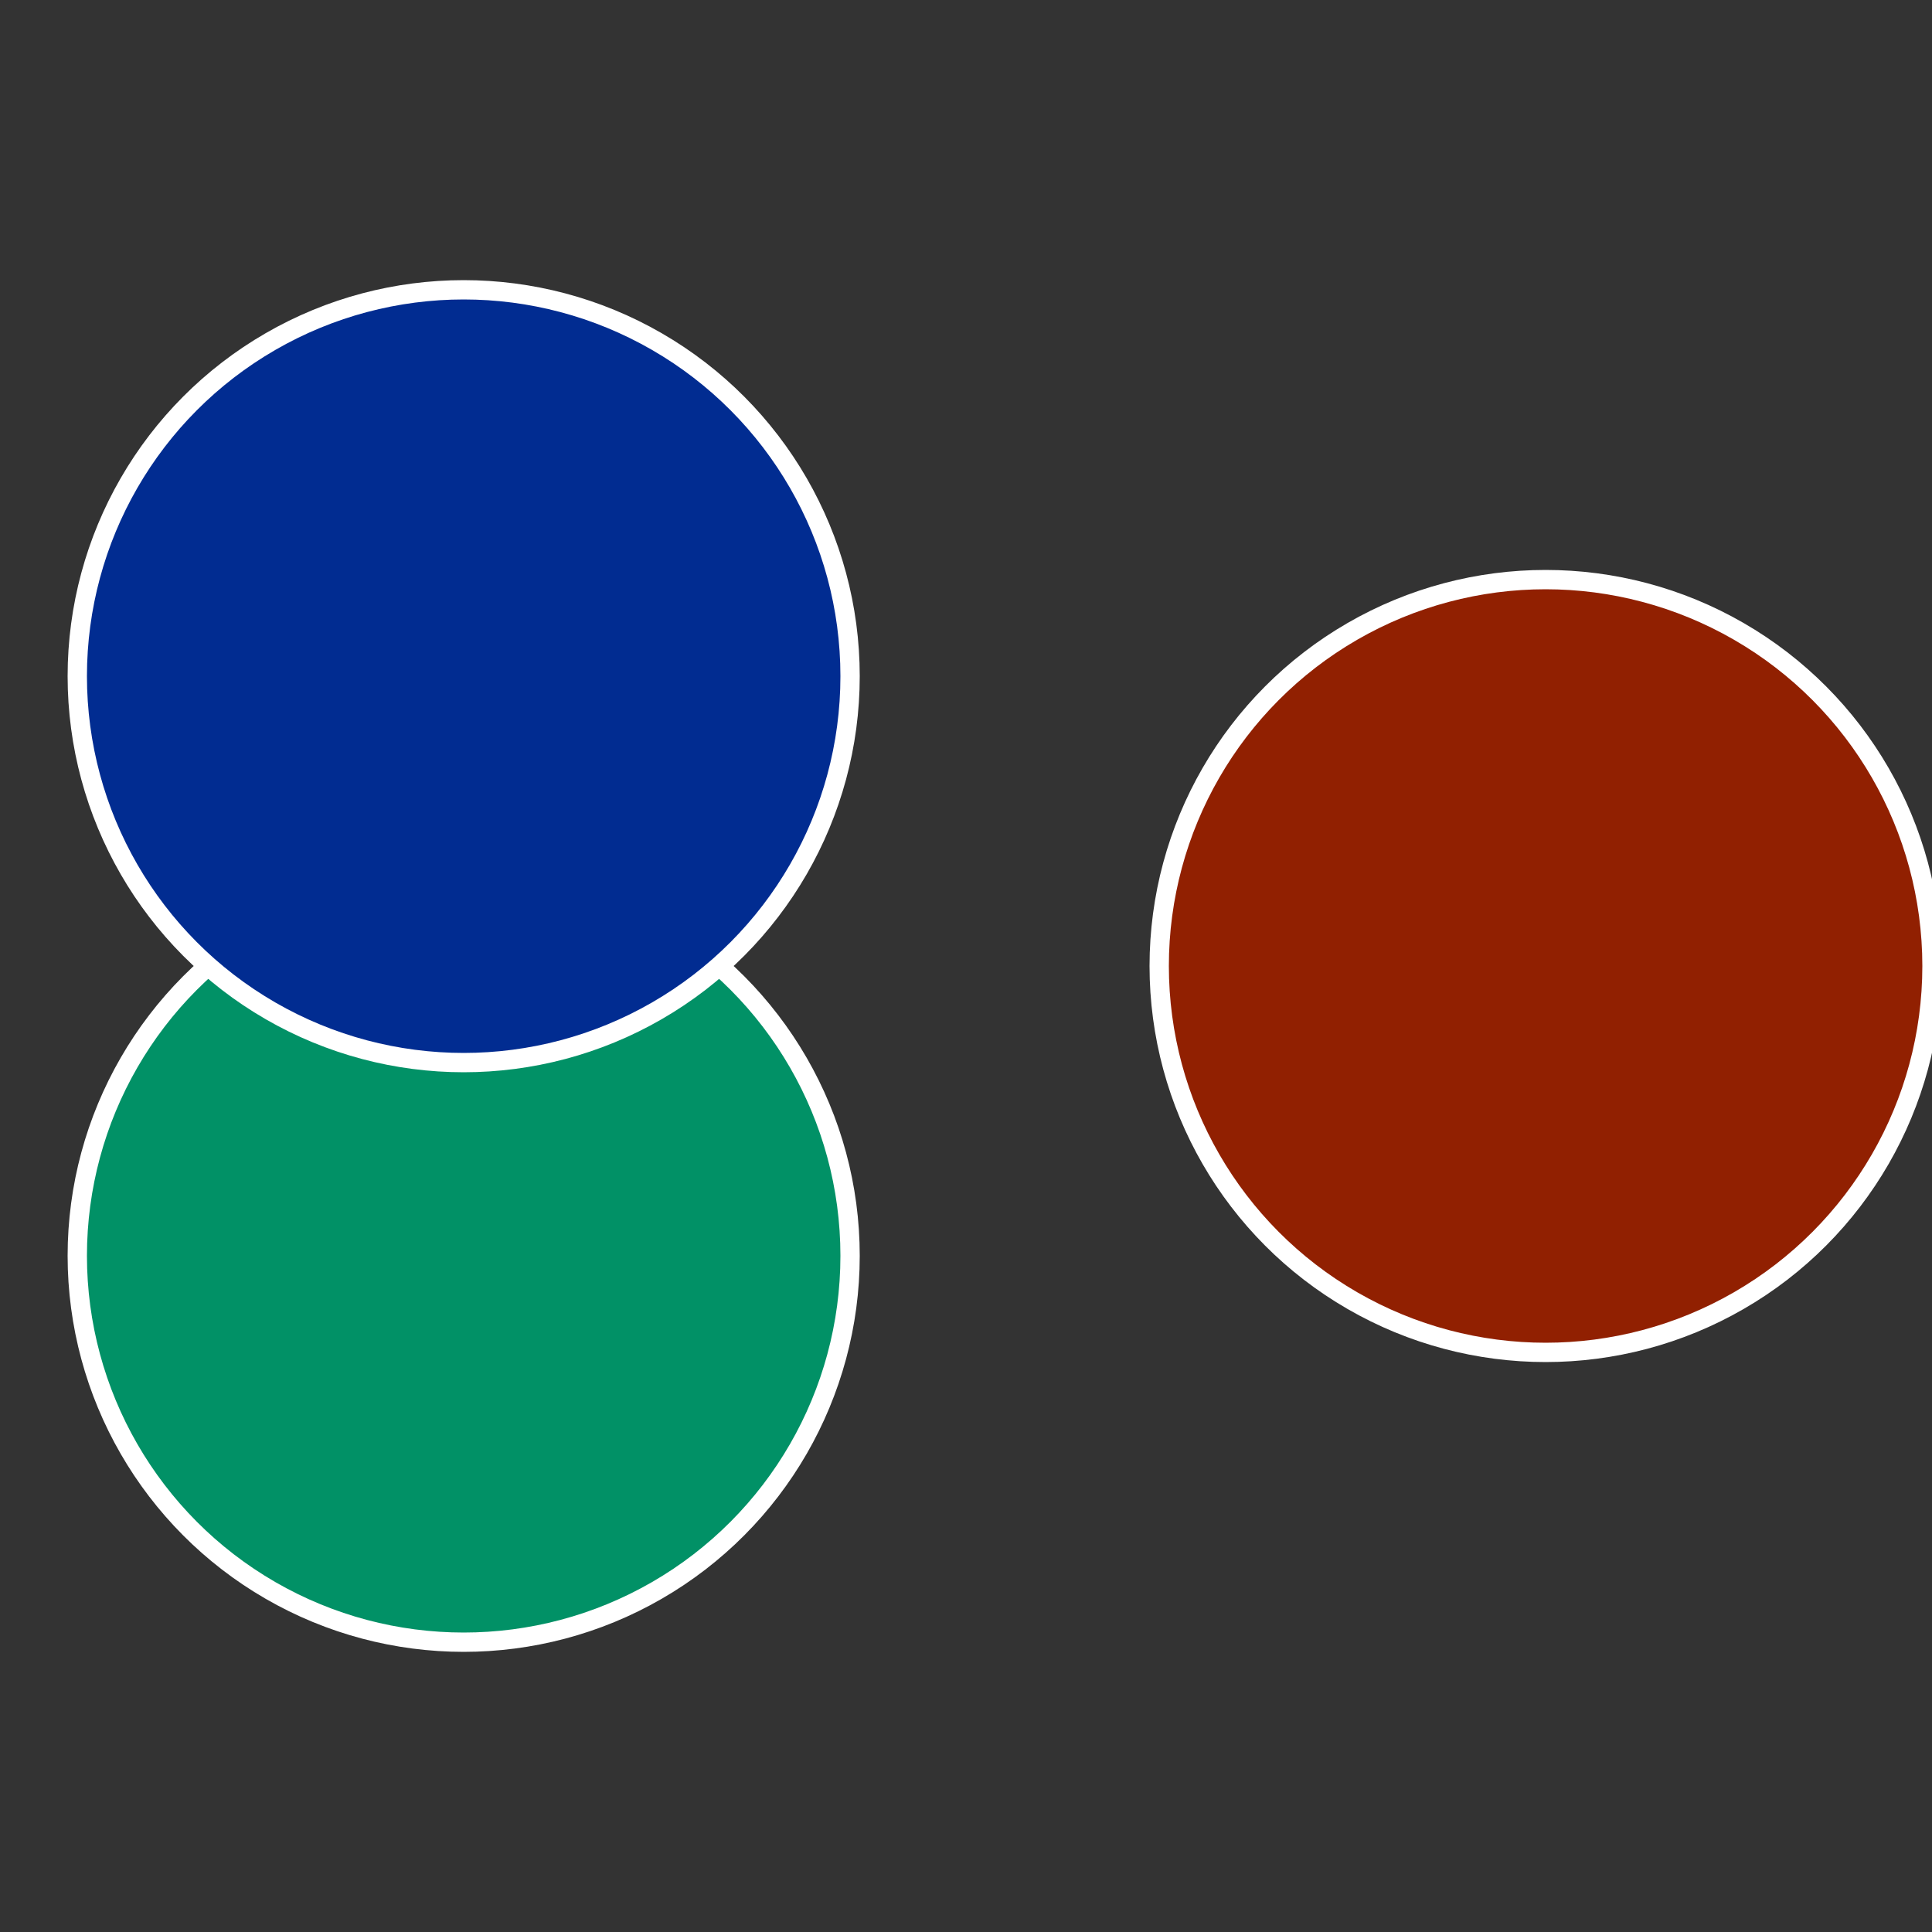 <?xml version="1.0" standalone="no"?>
<svg width="500" height="500" viewBox="-1 -1 2 2" xmlns="http://www.w3.org/2000/svg">
 
                <rect x="-1" y="-1" width="2" height="2" fill="#333333" stroke="none"/>
 
                <circle cx="0.6" cy="0" r="0.4" fill="#912001" stroke="#fff" stroke-width="1%" />
             
                <circle cx="-0.52" cy="0.3" r="0.4" fill="#019166" stroke="#fff" stroke-width="1%" />
             
                <circle cx="-0.52" cy="-0.3" r="0.4" fill="#012c91" stroke="#fff" stroke-width="1%" />
            </svg>
